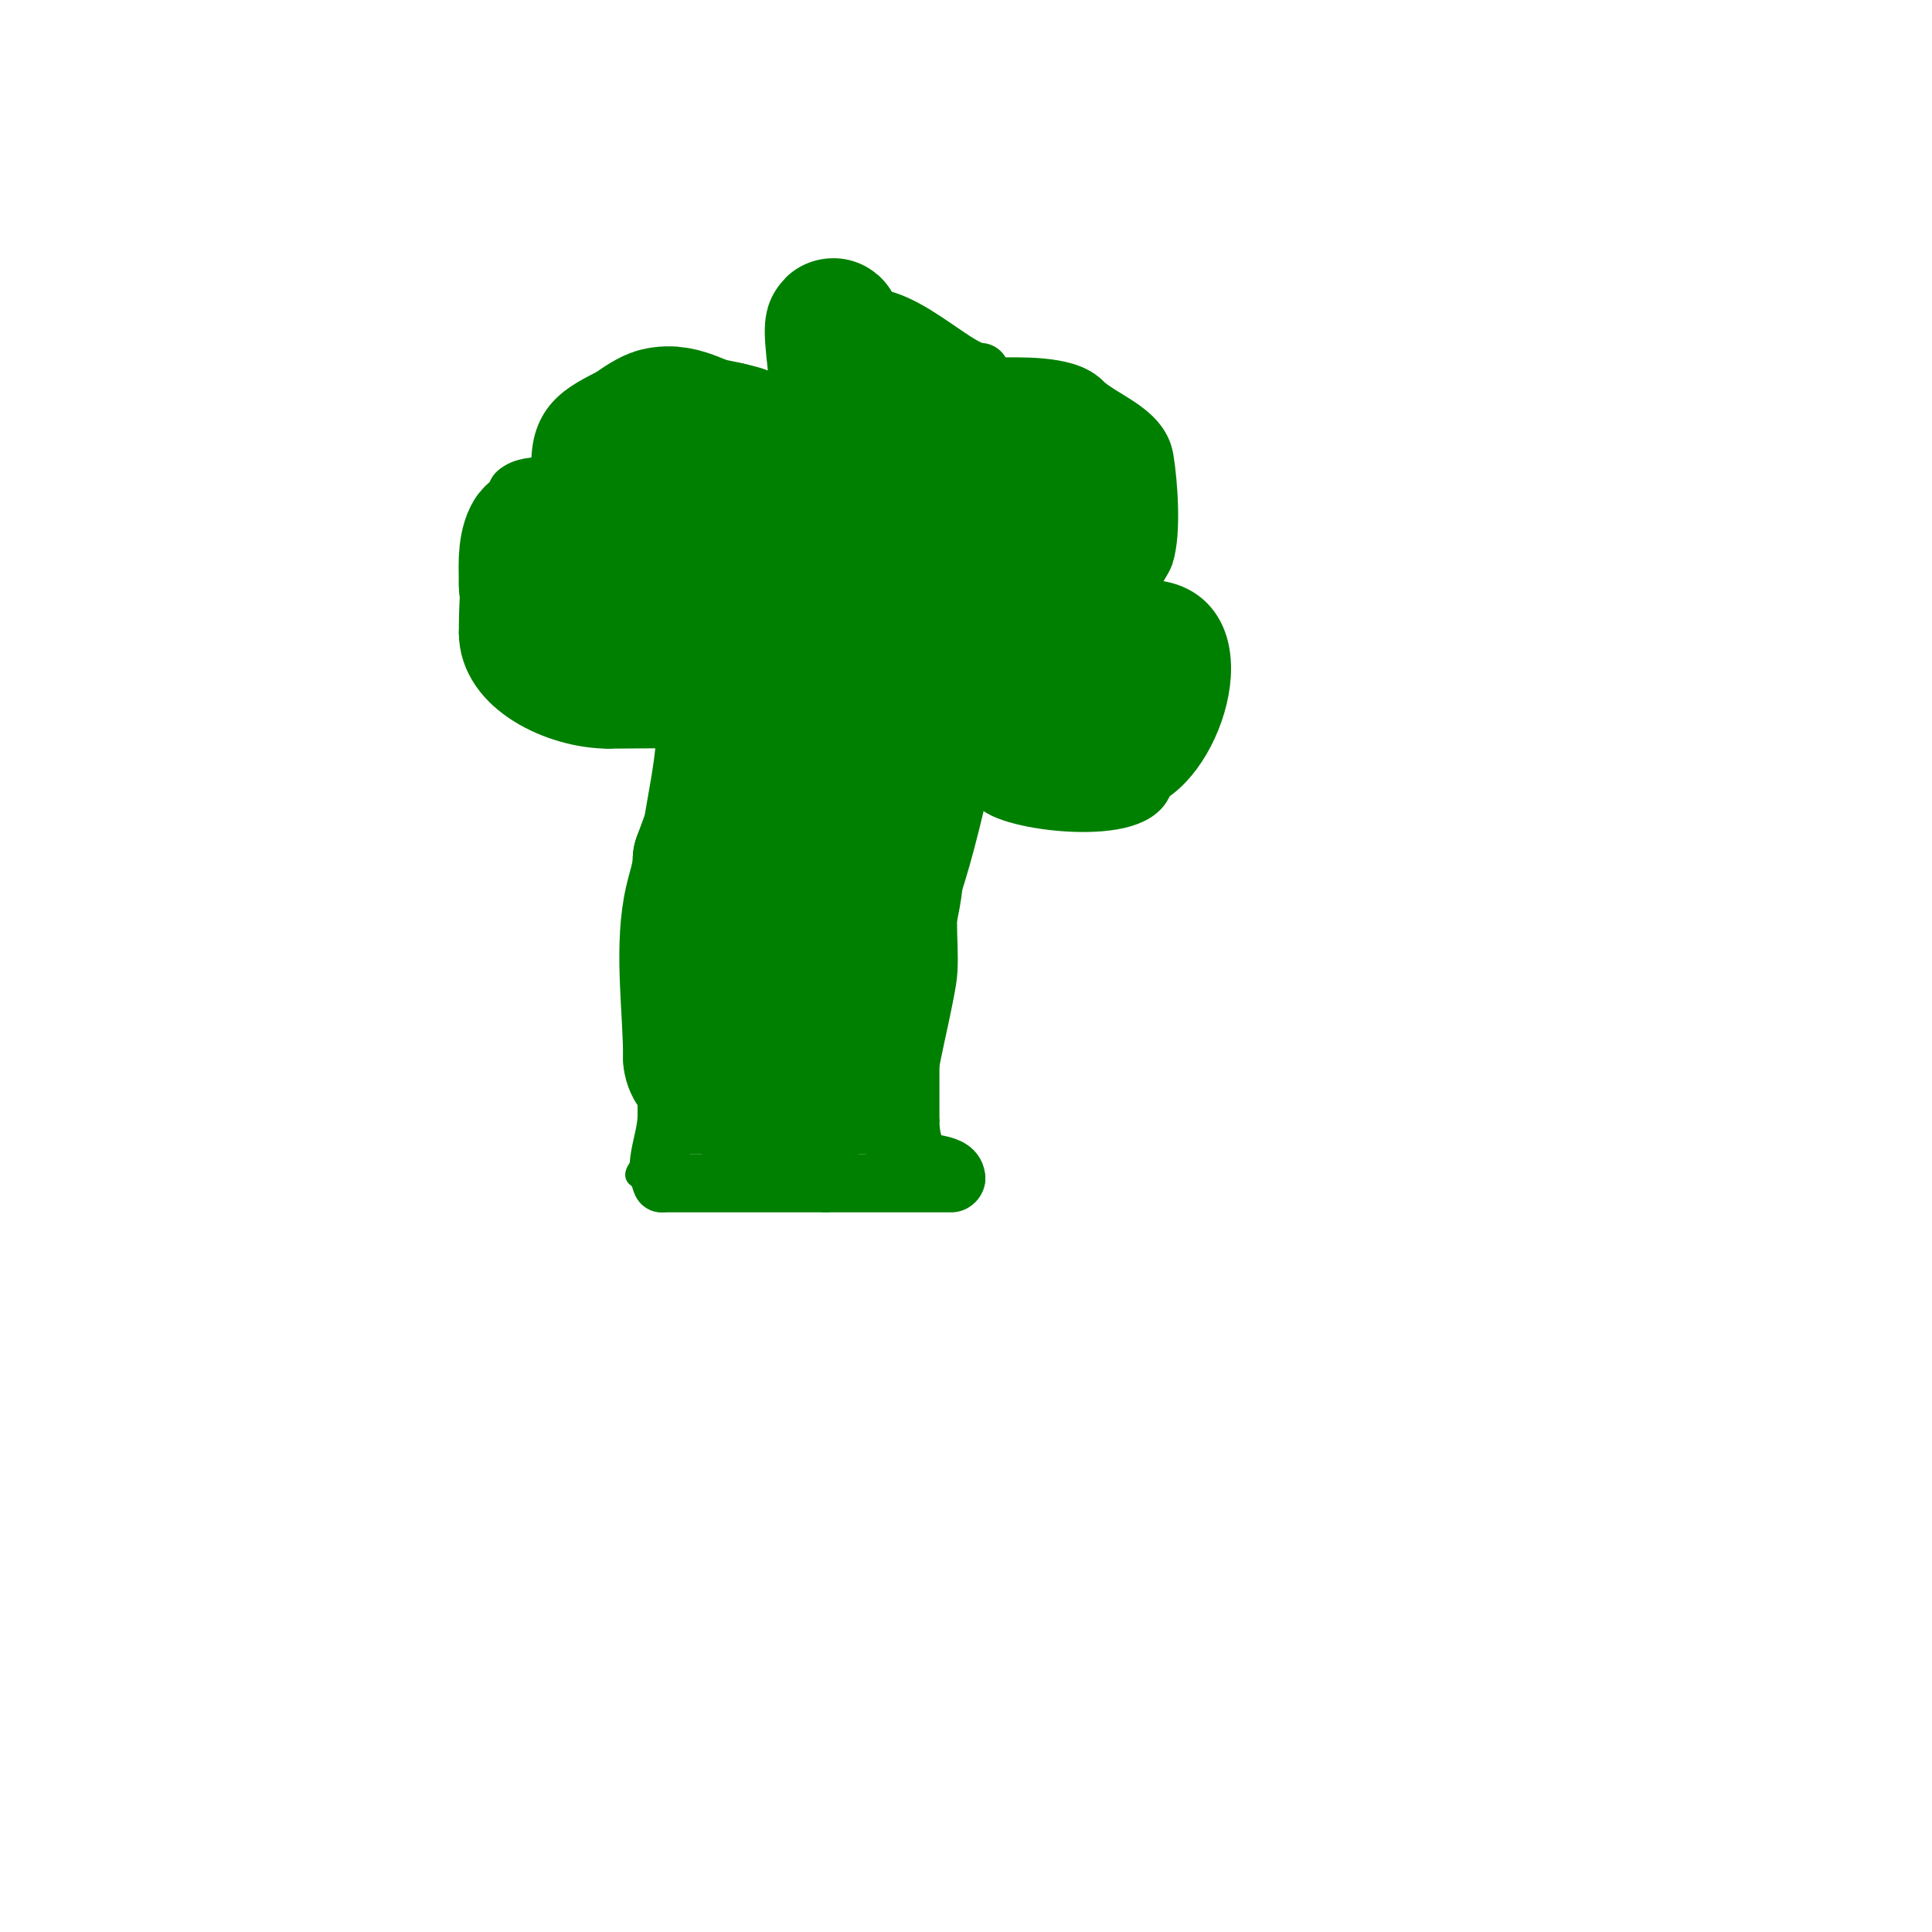 <svg viewBox='0 0 400 400' version='1.1' xmlns='http://www.w3.org/2000/svg' xmlns:xlink='http://www.w3.org/1999/xlink'><g fill='none' stroke='#008000' stroke-width='3' stroke-linecap='round' stroke-linejoin='round'><path d='M138,214c0,3.033 1.661,13.509 0,16c-2.058,3.087 -5,5.797 -5,10'/><path d='M133,240c-5.165,5.165 0.476,5 5,5'/><path d='M138,245c12.808,0 25.891,-1 39,-1'/><path d='M177,244c8.506,0 15.873,1 24,1'/><path d='M201,245c0,-6.131 -8,-3.201 -8,-13'/><path d='M193,232c0,-6.667 0,-13.333 0,-20'/><path d='M193,212c0,-10.547 5,-22.282 5,-32'/><path d='M198,180c0,-5.942 2,-8.287 2,-14'/><path d='M200,166c6.79,0 11.013,3 18,3'/><path d='M218,169c3.257,0 8,-3.778 8,-7'/></g>
<g fill='none' stroke='#008000' stroke-width='12' stroke-linecap='round' stroke-linejoin='round'><path d='M200,161c0.938,0.938 5.757,0.513 6,1c2.053,4.106 31,7.476 31,-1'/><path d='M237,161c11.545,-5.772 19.623,-35 0,-35'/><path d='M237,126c-1.373,-1.373 -3.784,-0.784 -5,-2c-0.339,-0.339 4.669,-8.006 5,-9c1.584,-4.752 0.815,-15.109 0,-20c-0.996,-5.978 -9.147,-8.147 -13,-12'/><path d='M224,83c-3.482,-3.482 -13.277,-3 -18,-3'/><path d='M203,77c-5.887,0 -20.408,-17.592 -29,-9c-1.651,1.651 -2.29,4.29 -4,6'/><path d='M170,74c-1.683,1.683 -1.32,11.66 -2,12c-4.486,2.243 -8.395,-2.97 -12,-4c-6.554,-1.872 -20.151,-4.425 -27,-1'/><path d='M129,81c-7.75,3.875 -13,5.826 -13,15'/><path d='M116,96c0,1.449 2.504,4.504 3,5c0.236,0.236 1.333,0 1,0c-2.768,0 -10.61,-1.39 -13,1'/><path d='M107,102c-4.997,9.994 -6,17.773 -6,29'/><path d='M101,131c0,11.283 14.43,18 25,18'/><path d='M126,149c2.975,0 16,-0.184 16,0'/><path d='M142,149c0,12.134 -4,22.292 -4,35'/><path d='M138,184c0,15.667 0,31.333 0,47'/><path d='M138,231c0,4.882 -2.934,10.133 -1,14'/><path d='M137,245c9.638,0 22.703,0 34,0'/><path d='M171,245c8.667,0 17.333,0 26,0c0.471,0 1,-0.529 1,-1'/><path d='M198,244c0,-3.63 -6.854,-2.927 -9,-4c-4.046,-2.023 -4,-9.284 -4,-13'/><path d='M185,227c0,-14.627 7,-26.594 7,-42'/><path d='M192,185c0,-6.667 3.756,-12.782 5,-19c0.55,-2.748 3,-9.376 3,-9'/><path d='M200,157c-1.962,8.828 -4.304,18.912 -7,27c-1.812,5.436 -0.05,13.299 -1,19c-1.509,9.053 -5,21.179 -5,29'/><path d='M187,232c0,2.126 -5.953,1 -8,1c-7.667,0 -15.333,0 -23,0'/><path d='M156,233c-3.782,0 -21.182,0 -14,0'/></g>
<g fill='none' stroke='#008000' stroke-width='28' stroke-linecap='round' stroke-linejoin='round'><path d='M168,125c0,12.5 2.037,27.85 -1,40c-0.971,3.883 -3.156,8.781 -4,13c-0.515,2.577 -2.455,12 -5,12'/><path d='M158,190c-2.004,0 -1,-11.291 -1,-13c0,-6.333 0,-12.667 0,-19c0,-3.333 0,-6.667 0,-10c0,-0.667 0.248,-2.619 0,-2c-4.231,10.577 -8,21.333 -12,32'/><path d='M145,178c0,3.399 -1.392,6.655 -2,10c-1.744,9.592 0,21.126 0,31'/><path d='M143,219c0,6.603 19.893,12.054 26,9c1.824,-0.912 2.37,-7 5,-7'/><path d='M174,221c5.212,-10.424 4.647,-23.825 8,-35c3.238,-10.795 5.902,-21.158 9,-32c0.205,-0.717 -0.667,1.333 -1,2c-0.667,1.333 -1.249,2.712 -2,4c-1.585,2.716 -3.333,5.333 -5,8'/><path d='M183,168c-4.201,7.352 -8.998,15.991 -11,24c-1.187,4.749 0.422,8.156 -2,13c-1.168,2.336 -14,8.679 -14,5'/><path d='M156,210c0,-12.598 10.988,-16.979 17,-27c4.744,-7.906 16.948,-32 28,-32'/><path d='M201,151c3.575,-7.15 17.353,0.324 24,-3c3.465,-1.733 8.226,-8 11,-8'/><path d='M236,140c0,-7.796 -4.862,-6.931 -13,-11c-2.083,-1.042 -7,1.019 -7,-3'/><path d='M216,126c0,-5.247 6.03,-4.06 8,-8c1.304,-2.608 0.882,-16.118 -1,-18'/><path d='M223,100c-3.892,-3.892 -13.486,-8 -20,-8'/><path d='M203,92c-3.969,-3.969 -14.373,-5.593 -20,-7c-4.351,-1.088 -6.829,-5.829 -10,-9'/><path d='M173,76c-2.616,-20.929 3.584,2.039 0,11'/><path d='M173,87c-4.76,7.14 -22,39.935 -22,9c0,-2.333 0,-4.667 0,-7'/><path d='M151,89c-5.236,0 -9.095,-4.476 -15,-3c-2.486,0.622 -8.218,5.218 -10,7'/><path d='M126,93c-1.135,3.406 -3.129,6.517 -4,10c-0.072,0.29 0.477,6.045 0,7c-0.922,1.845 -10.604,-1.792 -12,1c-1.365,2.73 -1,6.73 -1,10'/><path d='M109,121c0,11.502 36.02,11 45,11'/><path d='M154,132c7.166,0 0.973,-6.778 -3,-8c-3.31,-1.018 -16,-2 -18,-6c-1.998,-3.996 3.677,-6.015 5,-8c0.876,-1.314 2.1,-8.517 5,-9c6.321,-1.053 13.567,0 20,0'/><path d='M163,101c4.706,9.412 4.127,27 17,27c5.017,0 7.974,-2.461 11,-7c1.382,-2.072 1.822,-5.643 3,-8'/><path d='M194,113c2.168,-3.252 2.86,-6.86 5,-9c1.239,-1.239 1,9.37 1,10c0,2.217 1.485,14.515 0,16c-6.775,6.775 -14.884,5 -24,5'/><path d='M176,135c-0.174,0 -5.623,0.623 -4,-1c2.427,-2.427 6.32,-2.856 9,-5c4.678,-3.742 4.567,-5.62 7,-10c8.257,-14.863 11.505,-18 -8,-18'/><path d='M180,101c-6.678,0 -6.102,-13 -4,-13'/></g>
</svg>